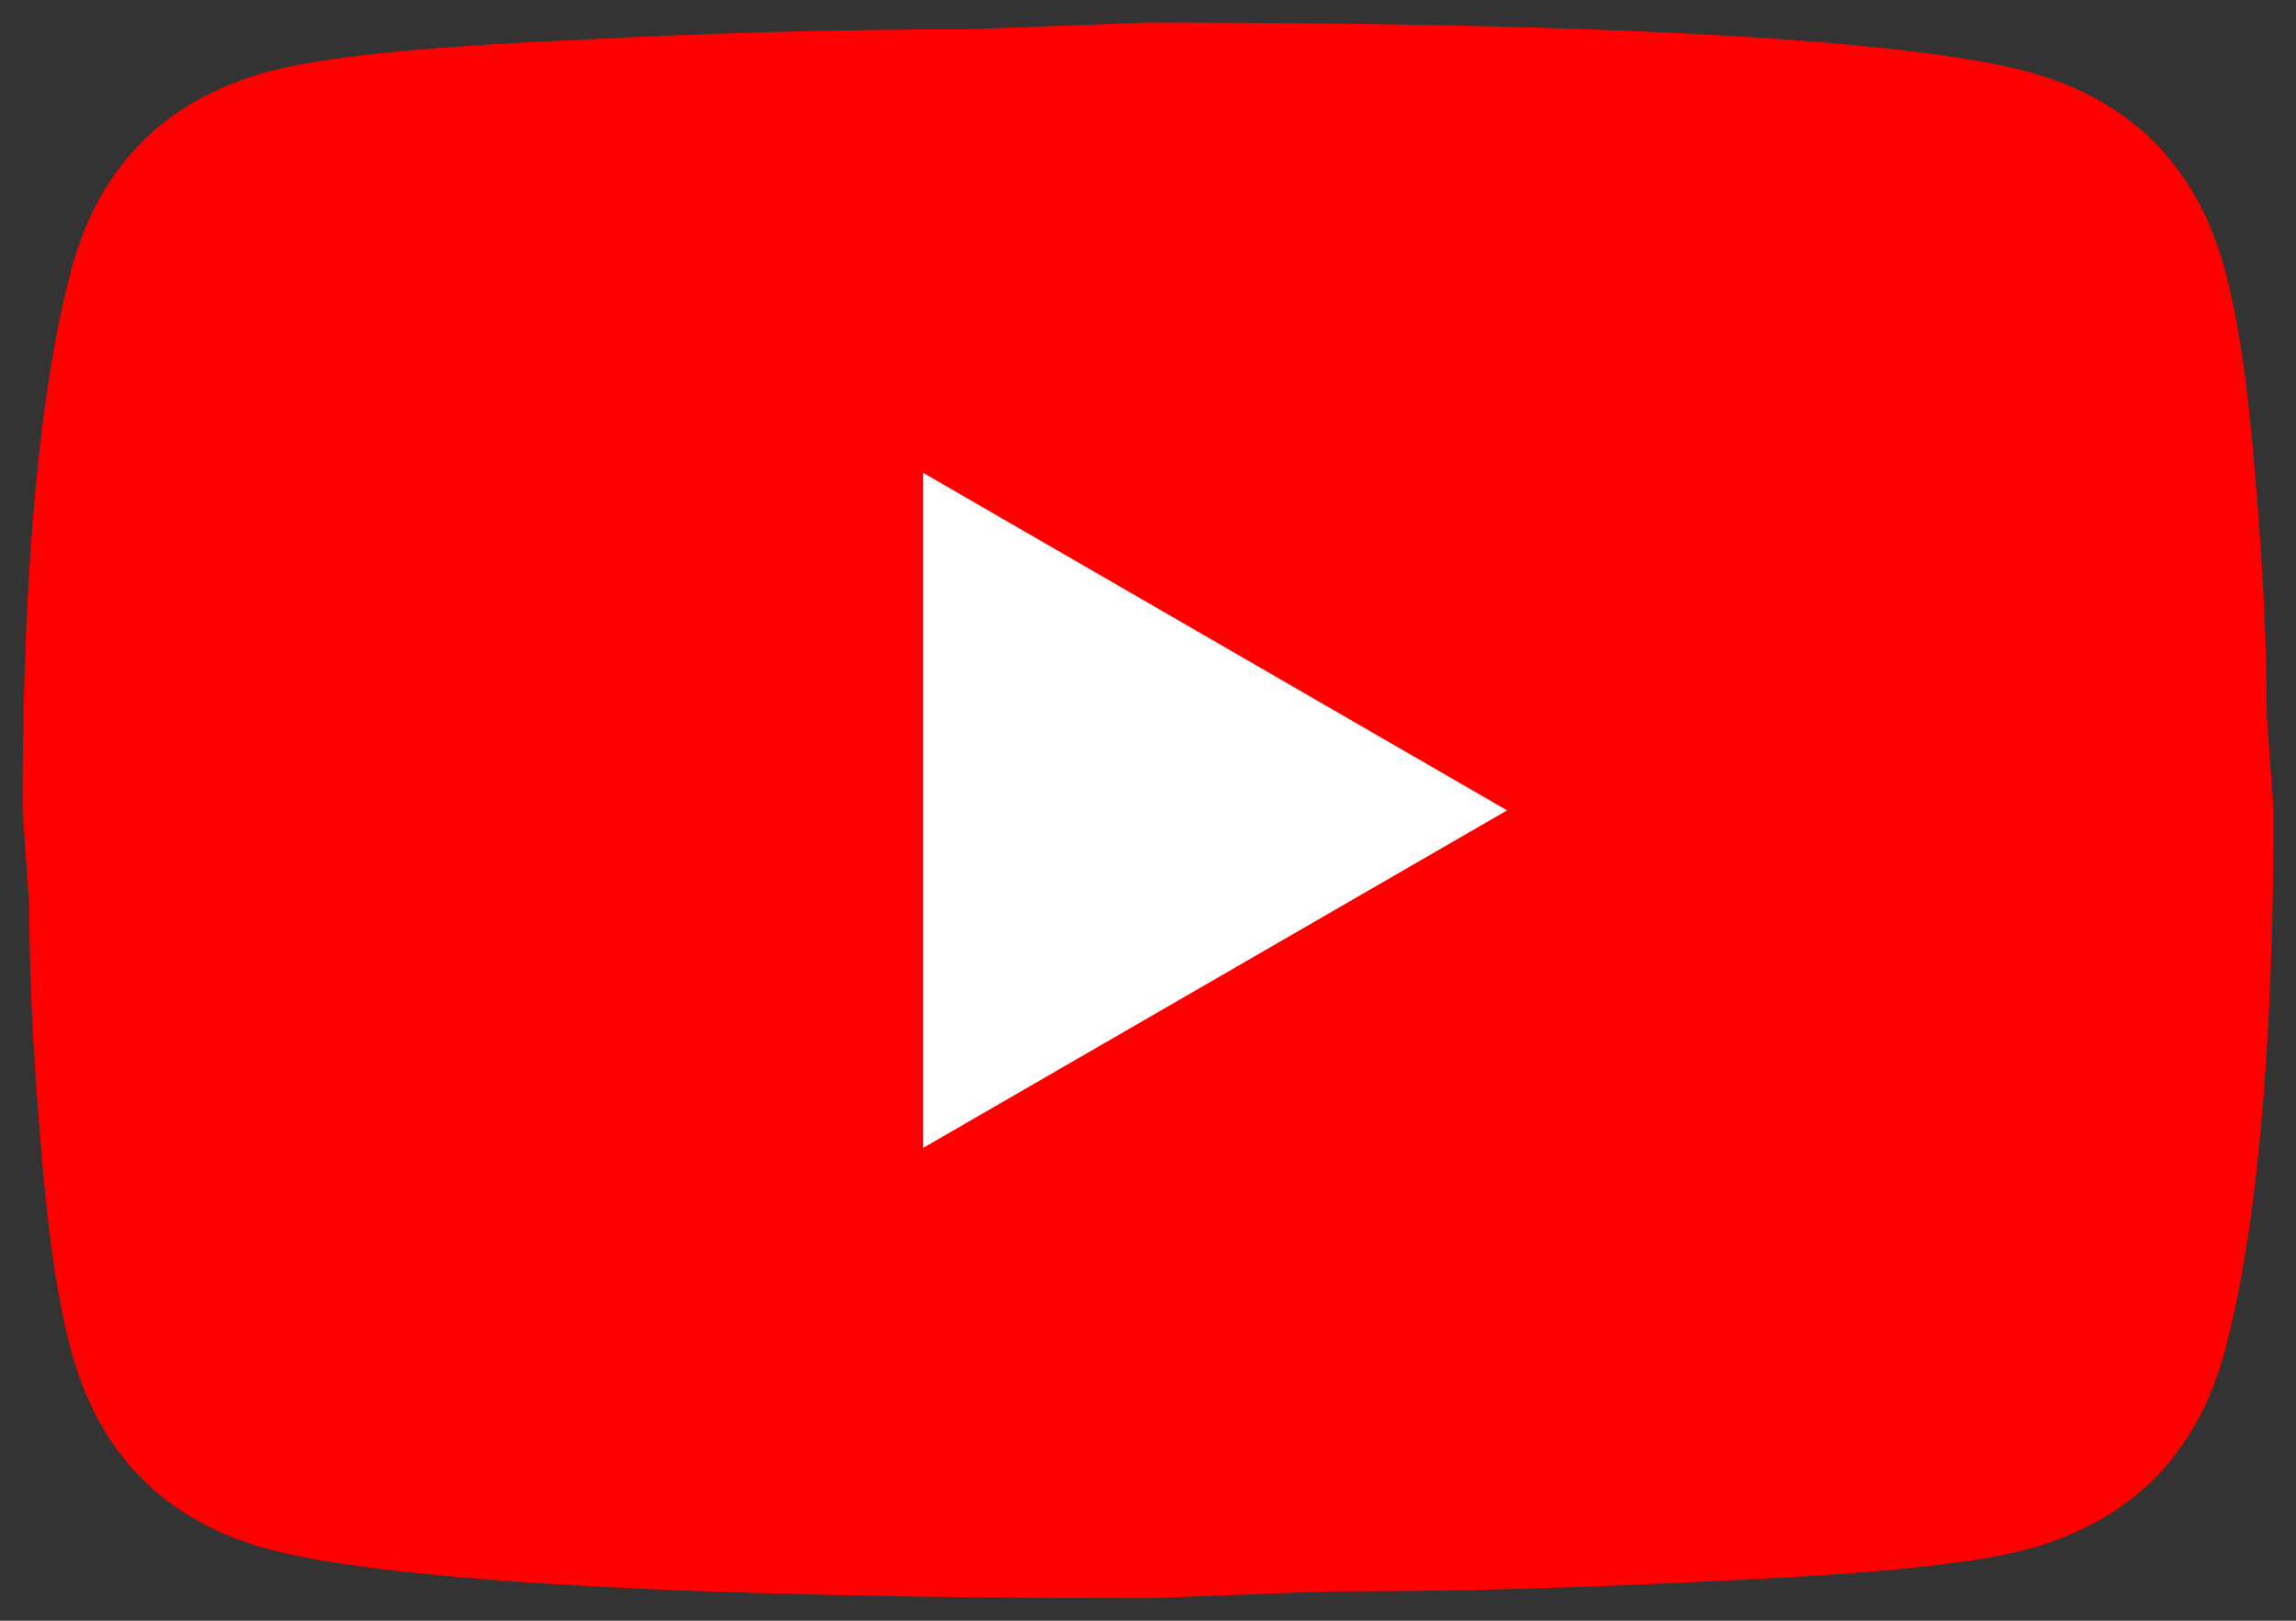 <svg width="68" height="48" fill="none" xmlns="http://www.w3.org/2000/svg"><rect width="100%" height="100%" fill="#333333" stroke="none"/><g clip-path="url(#clip0_6666_120561)"><path fill="#fff" d="M21 11h24v26H21z"/><path d="M27.335 34l17.3-10-17.3-10v20zM65.868 7.9c.433 1.567.733 3.666.933 6.333.234 2.667.334 4.967.334 6.967l.2 2.8c0 7.3-.534 12.666-1.467 16.1-.833 3-2.767 4.933-5.767 5.767-1.566.433-4.433.733-8.833.933-4.333.233-8.3.333-11.967.333l-5.3.2c-13.966 0-22.666-.533-26.1-1.466-3-.834-4.933-2.767-5.766-5.767-.434-1.567-.734-3.667-.934-6.334C.968 31.1.868 28.8.868 26.8l-.2-2.8c0-7.3.533-12.667 1.467-16.1.833-3 2.766-4.934 5.766-5.767C9.468 1.7 12.335 1.4 16.735 1.2 21.068.967 25.035.867 28.7.867l5.3-.2c13.967 0 22.667.533 26.1 1.466 3 .833 4.934 2.767 5.767 5.767z" fill="red"/></g><defs><clipPath id="clip0_6666_120561"><path fill="#fff" d="M0 0h68v48H0z"/></clipPath></defs></svg>